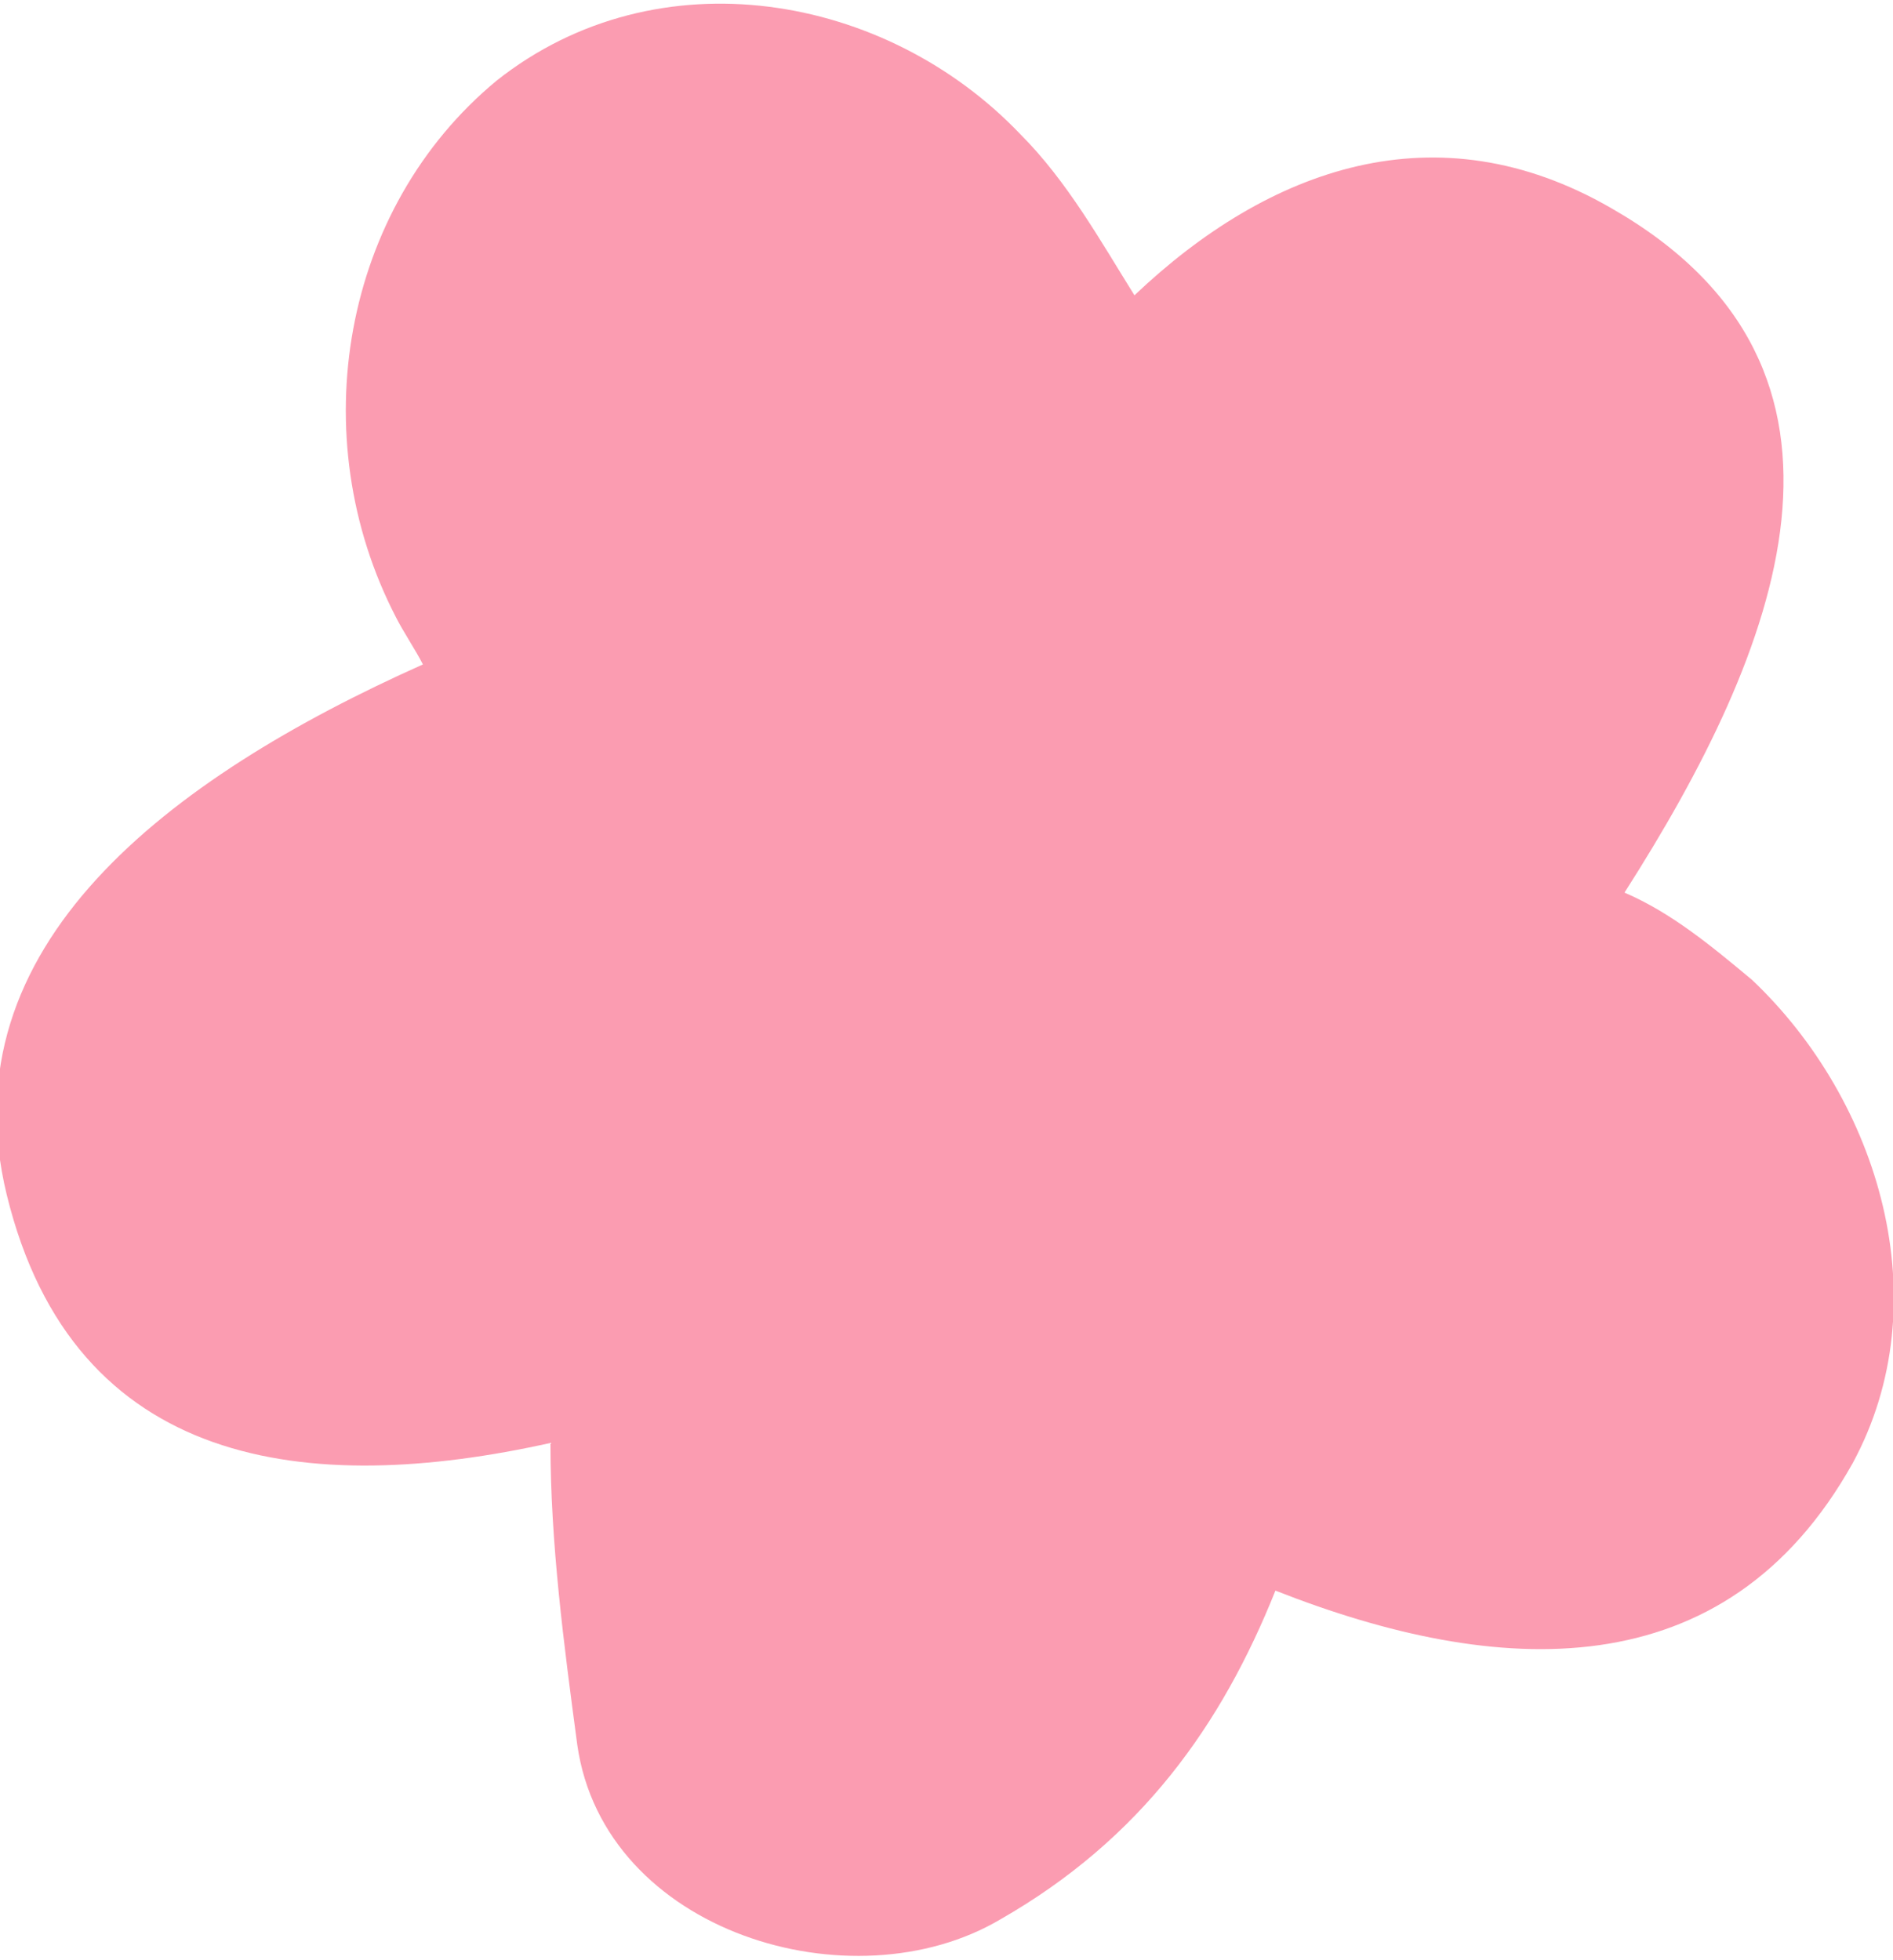 <?xml version="1.0" encoding="UTF-8"?> <!-- Generator: Adobe Illustrator 26.2.1, SVG Export Plug-In . SVG Version: 6.00 Build 0) --> <svg xmlns:xodm="http://www.corel.com/coreldraw/odm/2003" xmlns="http://www.w3.org/2000/svg" xmlns:xlink="http://www.w3.org/1999/xlink" id="Слой_1" x="0px" y="0px" viewBox="0 0 28.2 29.2" style="enable-background:new 0 0 28.2 29.2;" xml:space="preserve"> <style type="text/css"> .st0{fill:#FB9CB1;} </style> <g id="Слой_x0020_1"> <path class="st0" d="M27.6,21.8c-1.9,3.4-5.3,3.2-8.6,1.9c-0.8,2-2,3.7-4.1,4.9c-2.2,1.3-5.9,0.2-6.3-2.6c-0.2-1.5-0.4-3-0.4-4.5 c-3.6,0.8-7.1,0.4-8.1-3.7c-0.9-3.7,2.4-6.2,6.2-7.9C6.2,9.7,6,9.4,5.9,9.2c-1.4-2.7-0.8-6.1,1.5-8c2.4-1.9,5.8-1.3,7.8,0.8 c0.7,0.7,1.2,1.6,1.7,2.4c2-1.9,4.5-2.8,7.1-1.3c4.2,2.4,2.5,6.6,0.2,10.2c0.7,0.3,1.3,0.8,1.9,1.3C28,16.4,28.9,19.4,27.6,21.8 L27.6,21.8z"></path> </g> </svg> 